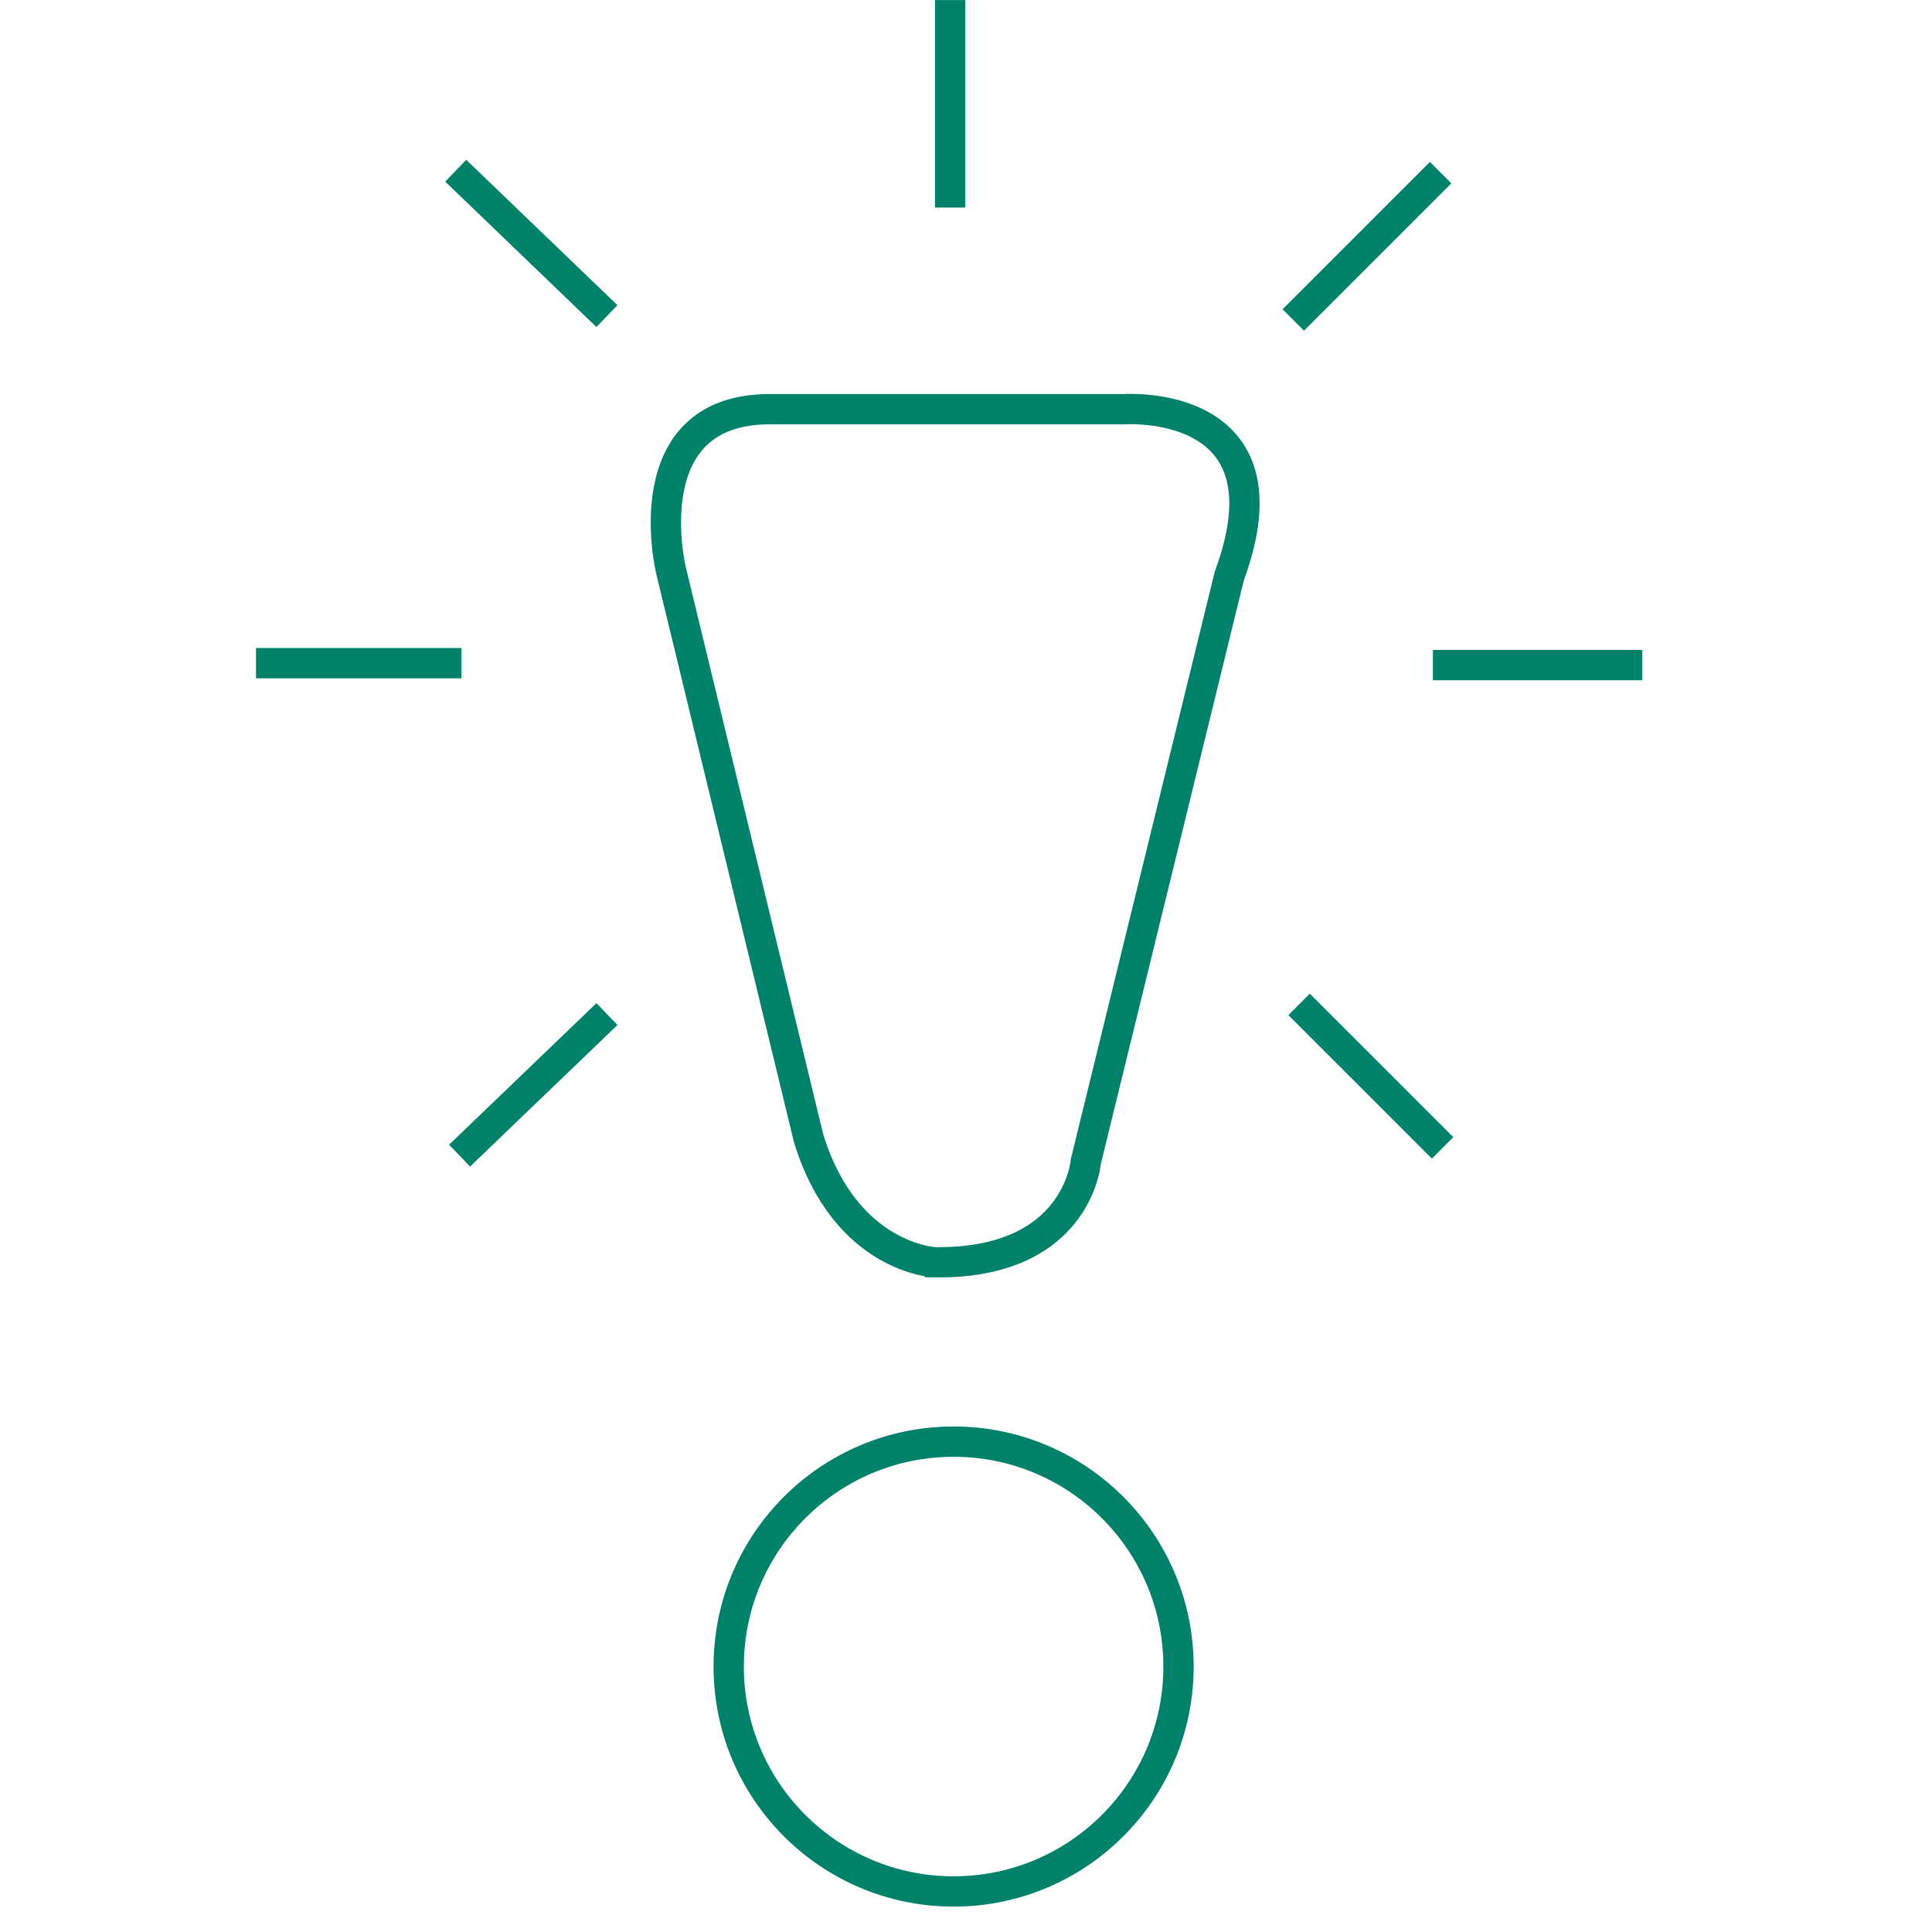 <?xml version="1.0" encoding="utf-8"?>
<!-- Generator: Adobe Illustrator 17.0.0, SVG Export Plug-In . SVG Version: 6.00 Build 0)  -->
<!DOCTYPE svg PUBLIC "-//W3C//DTD SVG 1.1//EN" "http://www.w3.org/Graphics/SVG/1.1/DTD/svg11.dtd">
<svg version="1.1" id="Layer_1" xmlns="http://www.w3.org/2000/svg" xmlns:xlink="http://www.w3.org/1999/xlink" x="0px" y="0px"
	 width="500px" height="500px" viewBox="0 0 510 510" enable-background="new 0 0 500 500" xml:space="preserve">
<circle fill="none" stroke="#00826A" stroke-width="8" stroke-miterlimit="10" cx="251.728" cy="439.928" r="59.37"/>
<path fill="none" stroke="#00826A" stroke-width="8" stroke-miterlimit="10" d="M213.445,300.451l-36.338-149.959
	c0,0-10.236-42.48,26.102-42.48h93.661c0,0,45.039-3.071,27.638,44.015l-37.874,154.566c0,0-2.047,27.126-39.921,26.614
	C246.712,333.206,223.169,332.183,213.445,300.451z"/>
<line fill="none" stroke="#00826A" stroke-width="8" stroke-miterlimit="10" x1="160.217" y1="267.695" x2="121.32" y2="305.057"/>
<line fill="none" stroke="#00826A" stroke-width="8" stroke-miterlimit="10" x1="121.832" y1="175.058" x2="67.58" y2="175.058"/>
<line fill="none" stroke="#00826A" stroke-width="8" stroke-miterlimit="10" x1="160.217" y1="83.445" x2="120.296" y2="45.059"/>
<line fill="none" stroke="#00826A" stroke-width="8" stroke-miterlimit="10" x1="250.807" y1="54.784" x2="250.807" y2="0.02"/>
<line fill="none" stroke="#00826A" stroke-width="8" stroke-miterlimit="10" x1="341.397" y1="84.468" x2="380.294" y2="45.571"/>
<line fill="none" stroke="#00826A" stroke-width="8" stroke-miterlimit="10" x1="378.247" y1="175.57" x2="433.522" y2="175.57"/>
<line fill="none" stroke="#00826A" stroke-width="8" stroke-miterlimit="10" x1="342.932" y1="265.136" x2="380.806" y2="303.01"/>
</svg>
